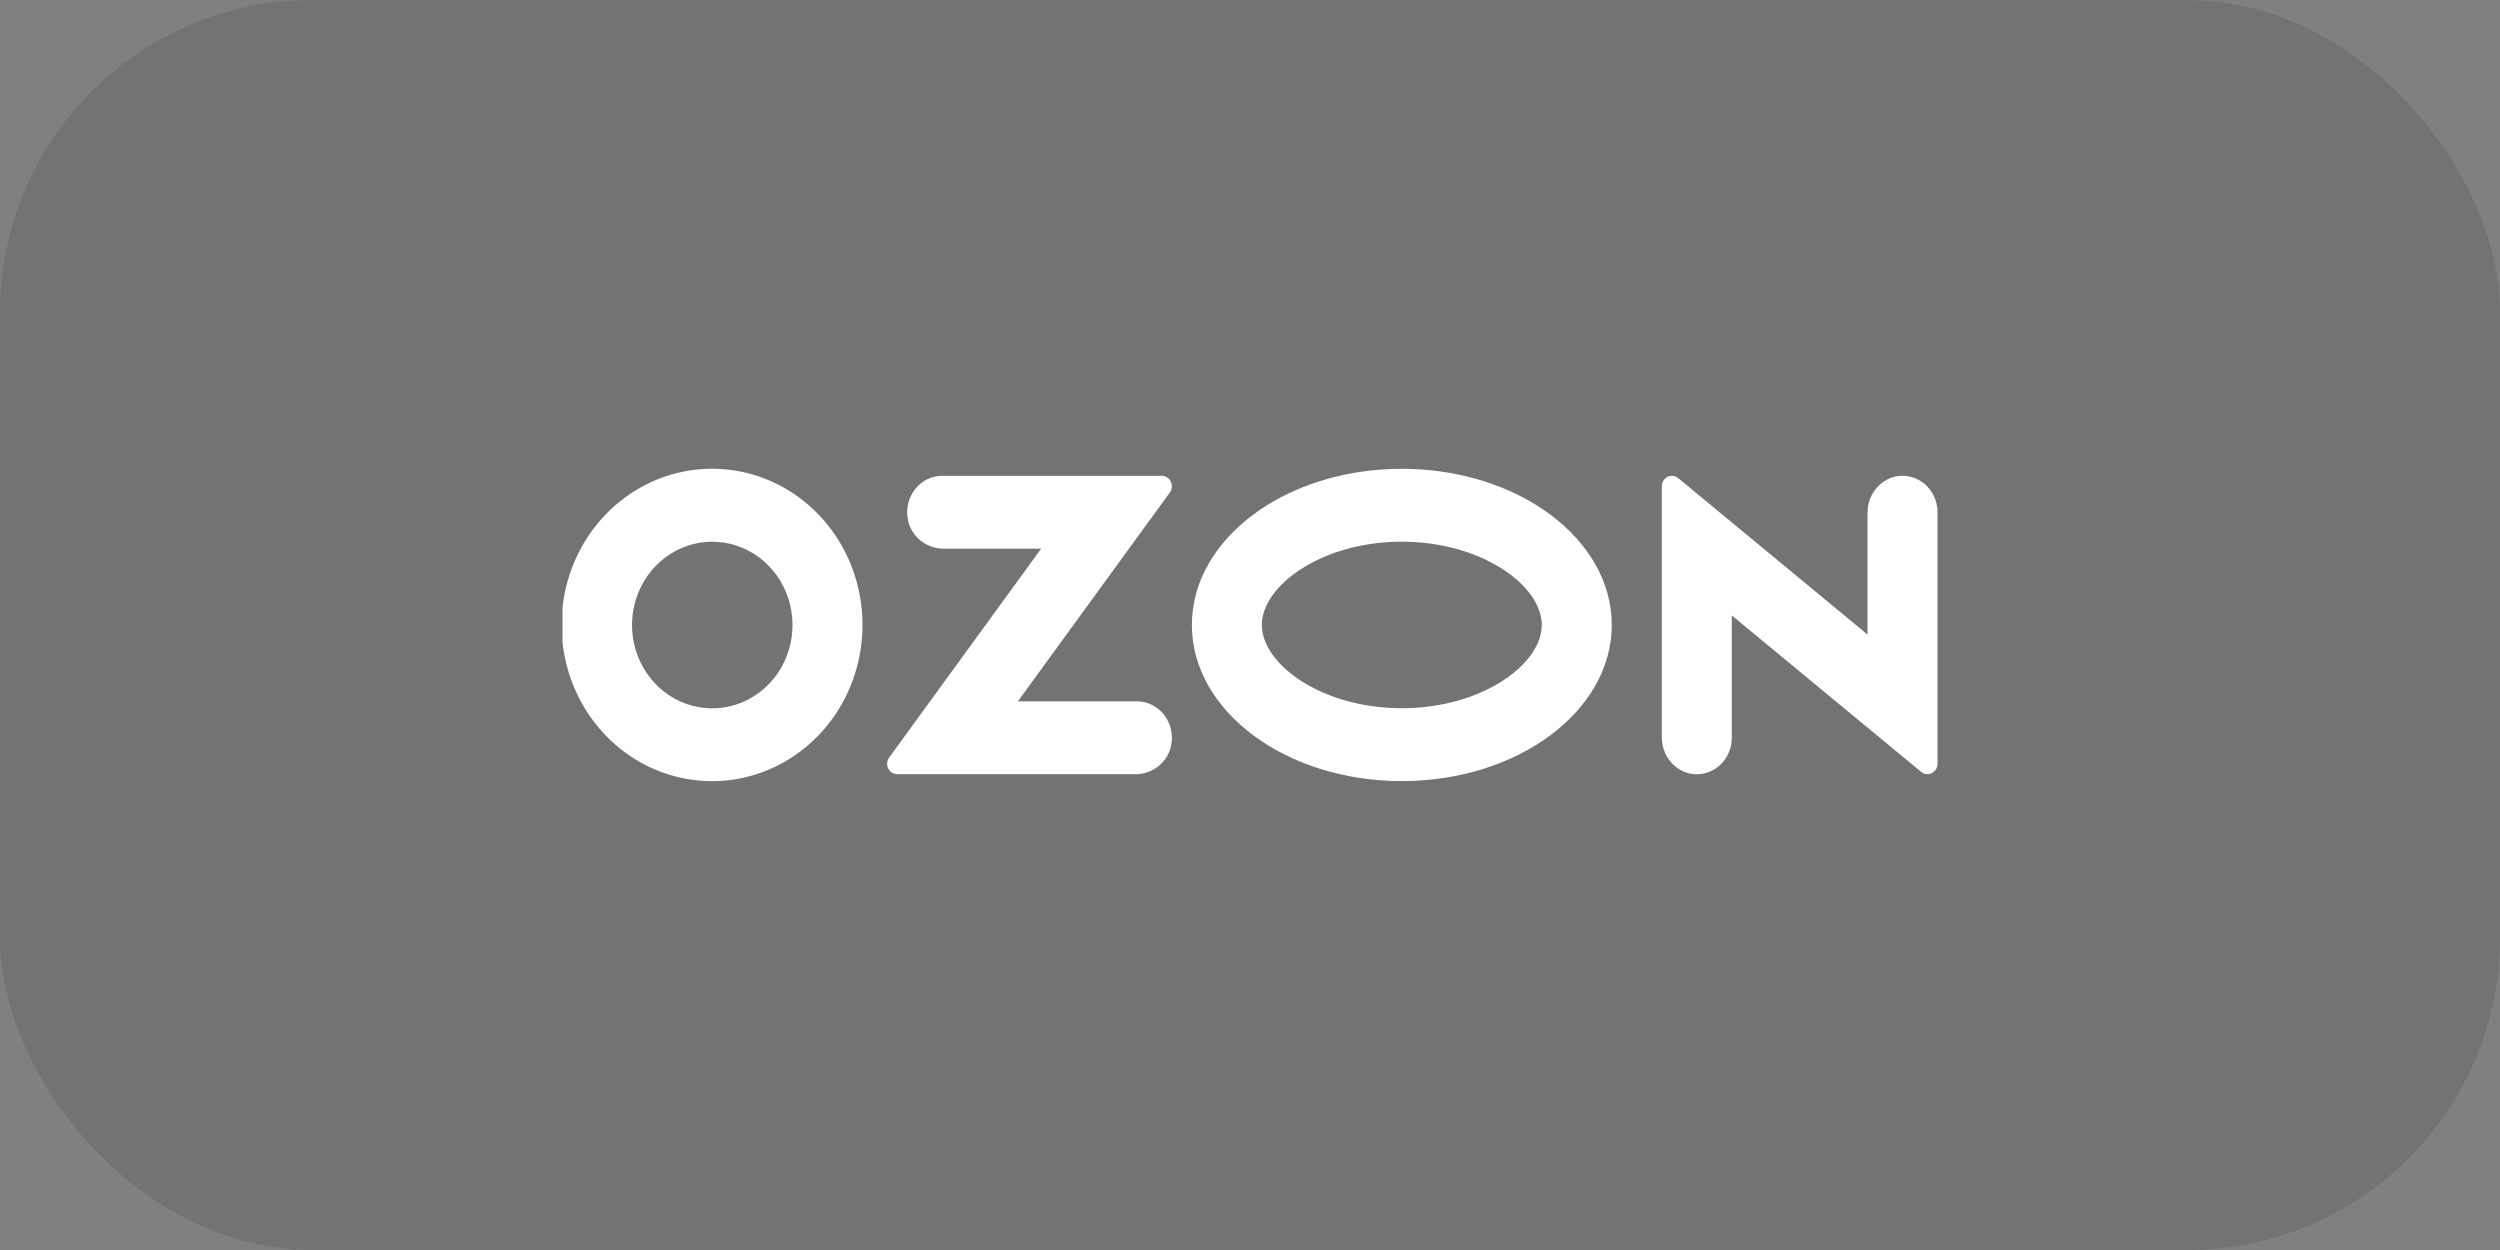 <?xml version="1.0" encoding="UTF-8"?> <svg xmlns="http://www.w3.org/2000/svg" width="160" height="80" viewBox="0 0 160 80" fill="none"><rect x="0" y="0" width="160" height="80" fill="#808080" stroke="none"/> <rect width="160" height="80" rx="20" fill="black" fill-opacity="0.1"></rect> <g clip-path="url(#clip0_349:7)"> <path fill-rule="evenodd" clip-rule="evenodd" d="M46.579 30.054C44.601 29.838 42.607 30.263 40.87 31.271C39.134 32.279 37.741 33.821 36.883 35.684C36.025 37.548 35.744 39.642 36.079 41.678C36.413 43.714 37.347 45.592 38.751 47.055C40.156 48.518 41.962 49.493 43.922 49.846C45.882 50.2 47.9 49.915 49.697 49.03C51.494 48.145 52.984 46.703 53.96 44.904C54.936 43.104 55.352 41.035 55.15 38.98C54.927 36.696 53.953 34.561 52.392 32.936C50.831 31.31 48.779 30.292 46.579 30.054ZM46.267 45.287C45.203 45.435 44.121 45.234 43.173 44.711C42.225 44.187 41.459 43.369 40.983 42.37C40.506 41.371 40.342 40.243 40.515 39.143C40.688 38.042 41.189 37.026 41.947 36.237C42.705 35.448 43.682 34.925 44.741 34.742C45.8 34.559 46.888 34.725 47.851 35.217C48.814 35.708 49.605 36.501 50.112 37.484C50.619 38.466 50.816 39.589 50.677 40.694C50.531 41.857 50.02 42.937 49.222 43.767C48.425 44.597 47.386 45.132 46.267 45.287ZM60.3 30.45C59.966 30.45 59.636 30.529 59.335 30.678C59.034 30.828 58.769 31.046 58.559 31.315C58.349 31.585 58.199 31.899 58.121 32.237C58.043 32.574 58.038 32.925 58.107 33.264C58.318 34.363 59.307 35.114 60.384 35.114H66.635L56.907 48.48C56.835 48.579 56.791 48.697 56.78 48.82C56.769 48.943 56.791 49.067 56.844 49.178C56.897 49.289 56.978 49.382 57.079 49.448C57.181 49.513 57.297 49.548 57.416 49.549H72.676C73.752 49.549 74.742 48.798 74.953 47.699C75.022 47.359 75.017 47.009 74.939 46.672C74.861 46.334 74.712 46.02 74.502 45.75C74.292 45.48 74.027 45.263 73.725 45.113C73.424 44.963 73.095 44.885 72.761 44.884H65.145L74.865 31.528C74.938 31.428 74.982 31.31 74.993 31.185C75.005 31.061 74.982 30.936 74.929 30.824C74.876 30.712 74.793 30.617 74.691 30.551C74.589 30.485 74.471 30.45 74.351 30.45H60.3ZM121.275 30.503C120.769 30.628 120.32 30.928 120.002 31.354C119.683 31.779 119.514 32.305 119.522 32.844V40.611L107.401 30.596C107.306 30.518 107.192 30.469 107.071 30.455C106.951 30.441 106.829 30.463 106.719 30.518C106.61 30.573 106.518 30.659 106.454 30.766C106.39 30.873 106.356 30.996 106.356 31.122V47.158C106.348 47.697 106.517 48.223 106.836 48.649C107.154 49.075 107.603 49.374 108.109 49.499C108.437 49.574 108.777 49.572 109.104 49.492C109.431 49.412 109.736 49.257 109.998 49.039C110.26 48.82 110.471 48.543 110.615 48.228C110.76 47.914 110.835 47.569 110.835 47.221V39.387L122.956 49.402C123.051 49.48 123.165 49.529 123.286 49.542C123.406 49.556 123.528 49.535 123.637 49.48C123.746 49.425 123.838 49.339 123.903 49.232C123.967 49.125 124.001 49.002 124.001 48.876V32.781C124.001 32.433 123.926 32.088 123.781 31.774C123.636 31.459 123.425 31.182 123.164 30.964C122.902 30.745 122.596 30.59 122.269 30.511C121.943 30.431 121.603 30.428 121.275 30.503ZM89.716 34.668C94.843 34.668 98.673 37.481 98.673 39.997C98.673 42.513 94.843 45.326 89.716 45.326C84.589 45.326 80.758 42.513 80.758 39.997C80.758 37.481 84.589 34.668 89.716 34.668ZM89.716 30.003C82.295 30.003 76.28 34.478 76.28 39.997C76.28 45.516 82.295 49.99 89.716 49.99C97.136 49.99 103.152 45.516 103.152 39.997C103.152 34.478 97.136 30.003 89.716 30.003Z" fill="white"></path> </g> <defs> <clipPath id="clip0_349:7"> <rect width="88" height="20" fill="white" transform="translate(36 30)"></rect> </clipPath> </defs> </svg> 